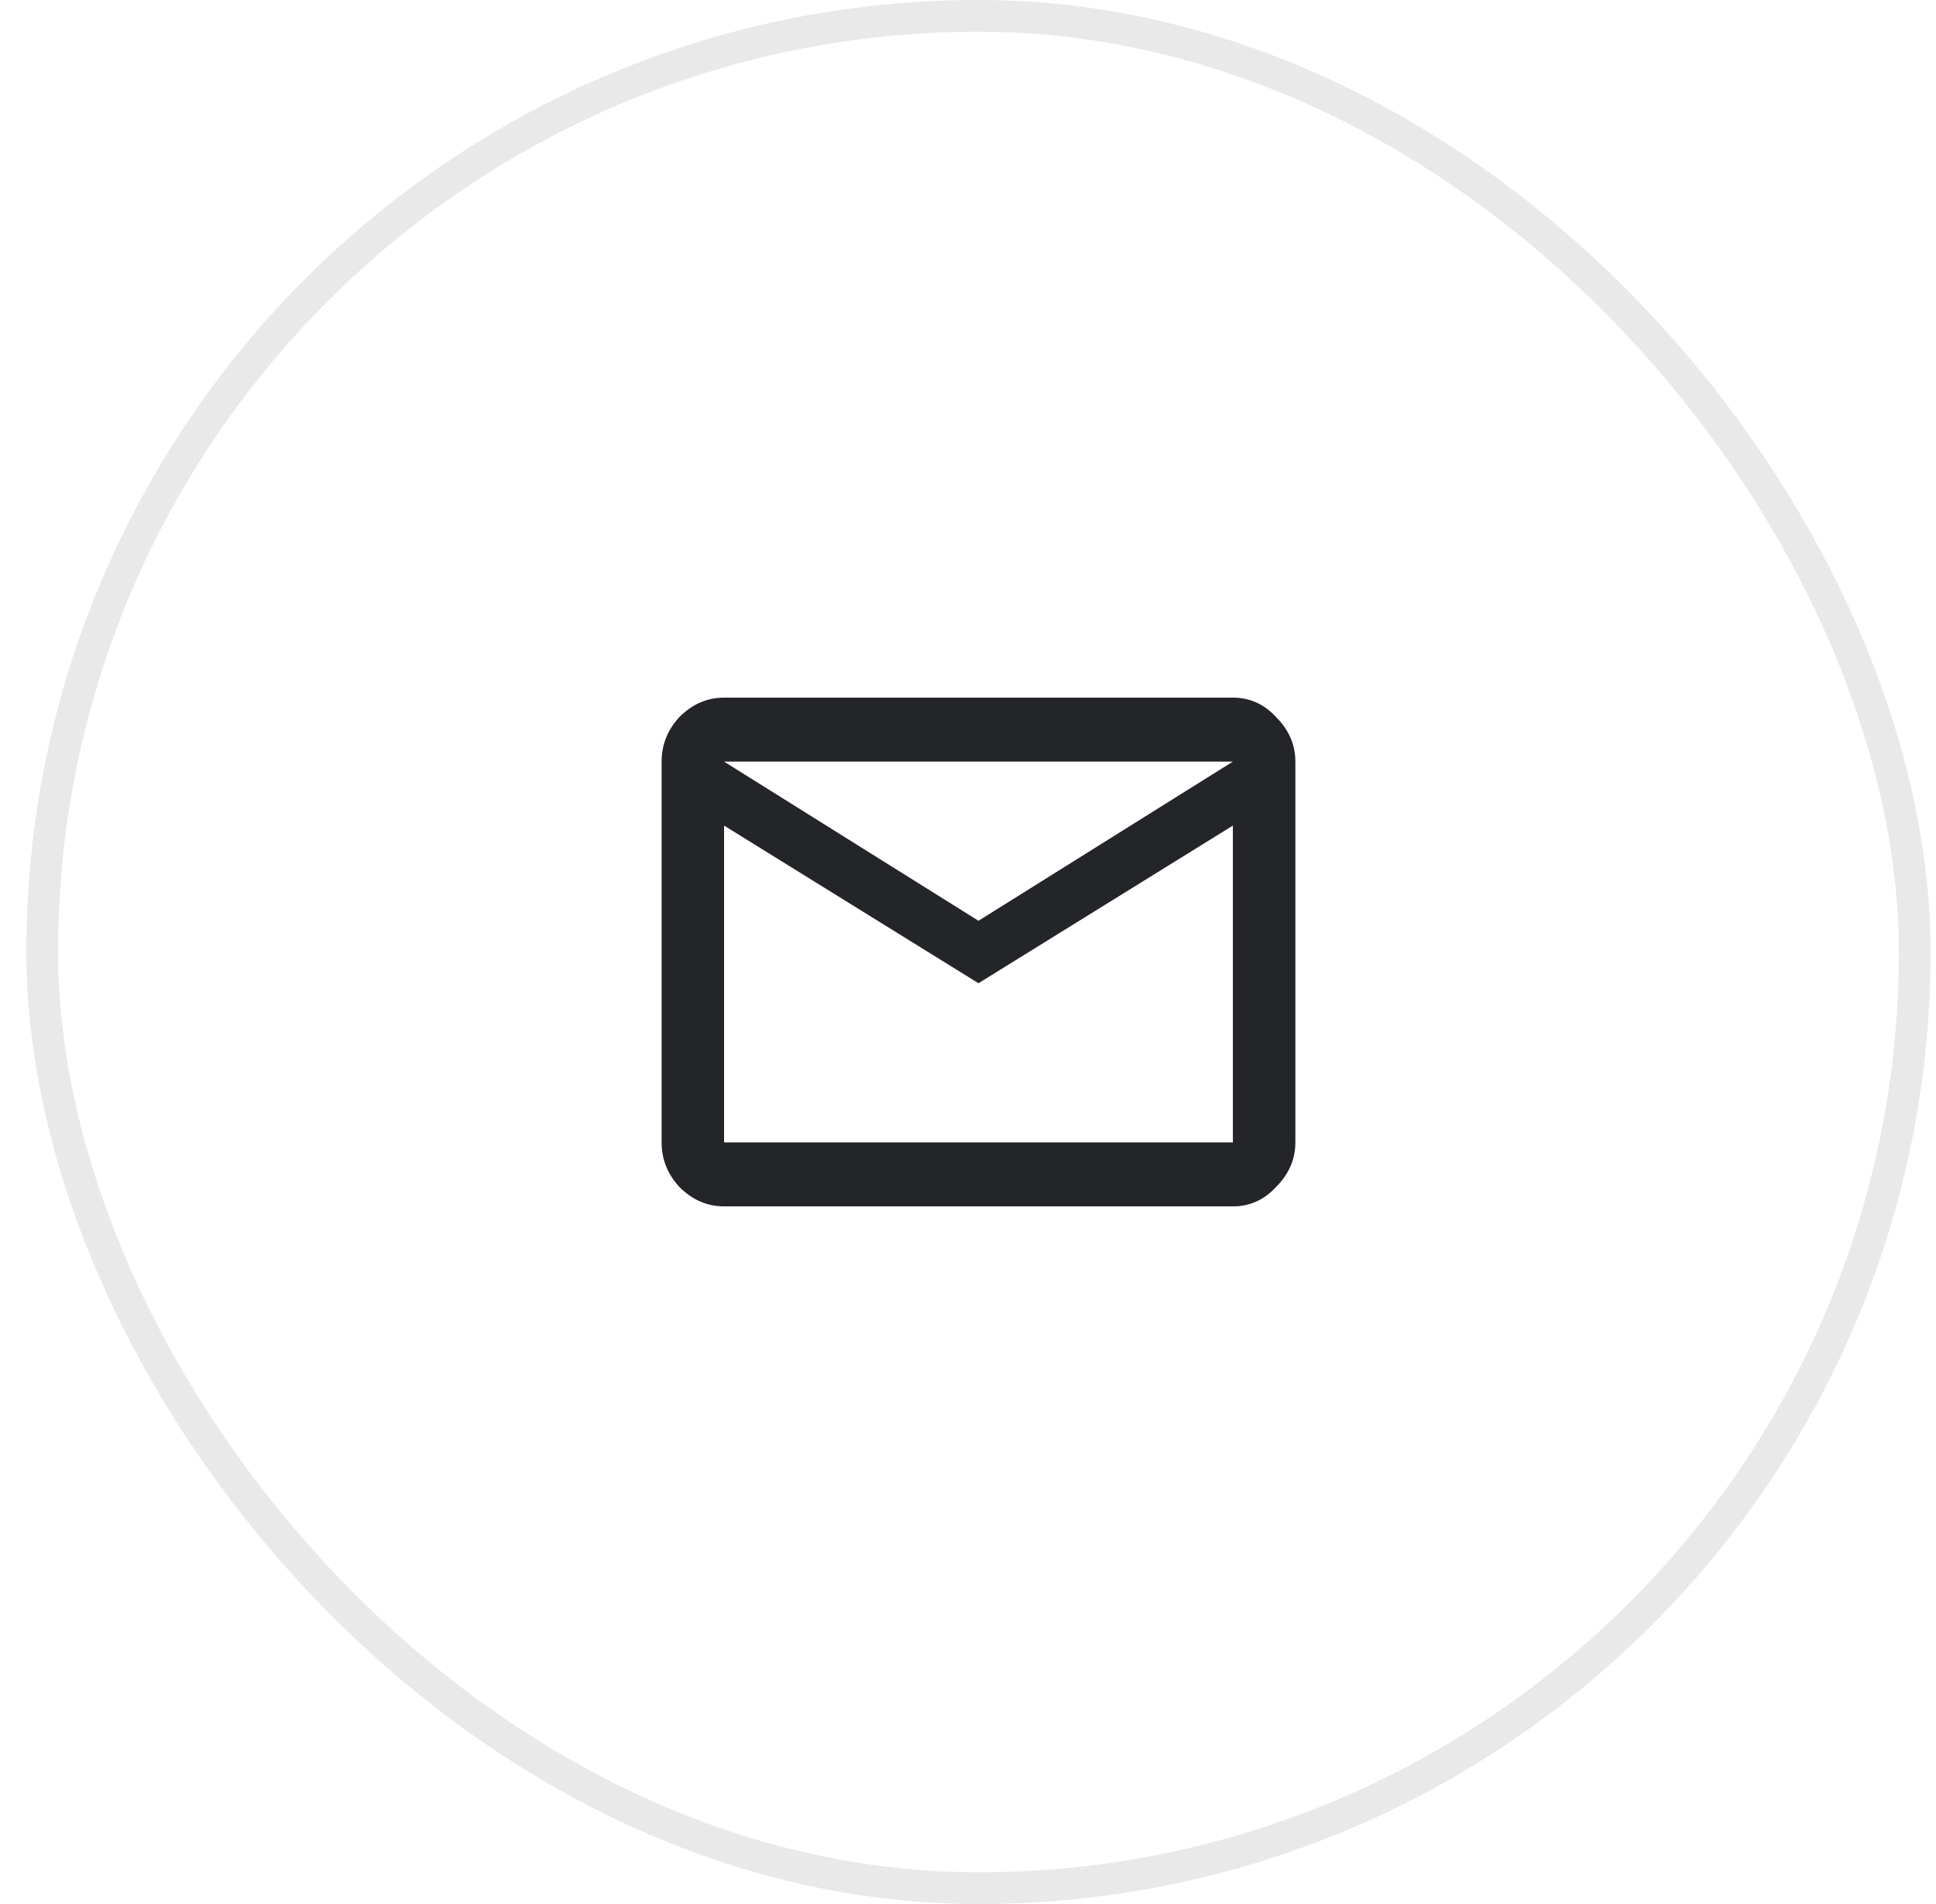 <svg width="61" height="60" viewBox="0 0 61 60" fill="none" xmlns="http://www.w3.org/2000/svg">
<rect x="1.33" y="0.5" width="59" height="59" rx="29.5" stroke="#242528" stroke-opacity="0.1"/>
<path d="M30.83 29.016L38.846 24H22.814L30.83 29.016ZM38.846 36V26.016L30.83 30.984L22.814 26.016V36H38.846ZM38.846 21.984C39.377 21.984 39.83 22.188 40.205 22.594C40.611 23 40.815 23.469 40.815 24V36C40.815 36.531 40.611 37 40.205 37.406C39.83 37.812 39.377 38.016 38.846 38.016H22.814C22.283 38.016 21.814 37.812 21.408 37.406C21.033 37 20.846 36.531 20.846 36V24C20.846 23.469 21.033 23 21.408 22.594C21.814 22.188 22.283 21.984 22.814 21.984H38.846Z" fill="#242528"/>
</svg>
